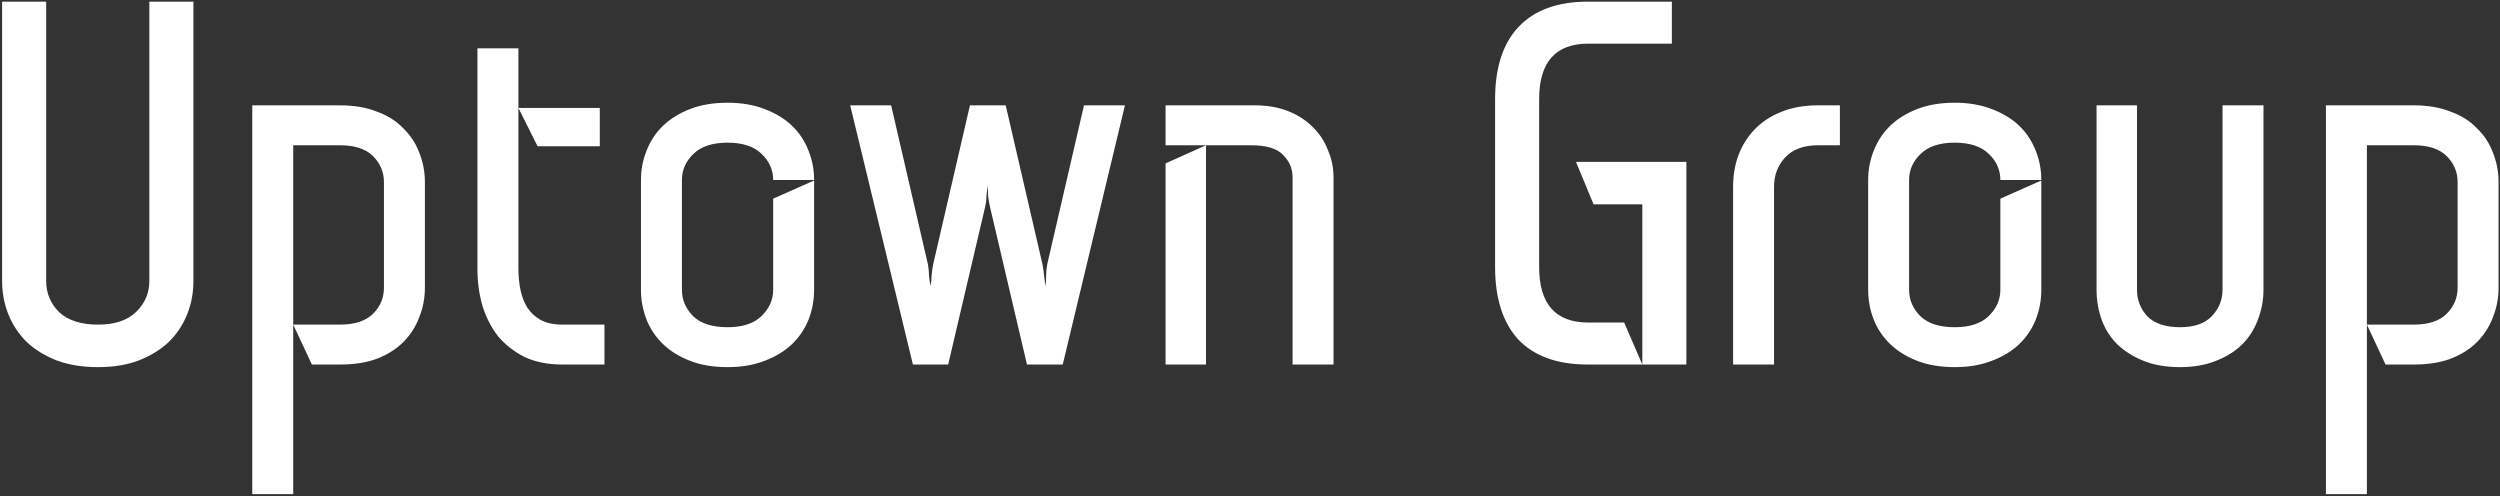 <?xml version="1.0" encoding="UTF-8"?> <svg xmlns="http://www.w3.org/2000/svg" width="1159" height="230" viewBox="0 0 1159 230" fill="none"><rect x="0" y="0" width="1159" height="230" fill="#333333" stroke="none"/> <path d="M89.663 130.306C89.663 135.753 88.701 140.88 86.779 145.687C84.856 150.494 82.052 154.74 78.367 158.425C74.682 161.95 70.035 164.834 64.427 167.077C58.98 169.16 52.651 170.202 45.441 170.202C38.231 170.202 31.822 169.16 26.214 167.077C20.606 164.834 15.959 161.95 12.274 158.425C8.589 154.74 5.785 150.494 3.862 145.687C1.94 140.88 0.978 135.753 0.978 130.306V0.764H21.407V130.306C21.407 135.914 23.41 140.72 27.415 144.726C31.581 148.571 37.59 150.494 45.441 150.494C53.132 150.494 58.98 148.571 62.985 144.726C67.151 140.72 69.234 135.914 69.234 130.306V0.764H89.663V130.306ZM135.937 150.494V229.084H116.951V48.831H157.568C164.137 48.831 169.825 49.792 174.632 51.715C179.599 53.478 183.684 56.041 186.889 59.406C190.254 62.611 192.737 66.376 194.339 70.702C196.102 75.028 196.983 79.594 196.983 84.401V133.43C196.983 138.237 196.102 142.803 194.339 147.129C192.737 151.455 190.254 155.301 186.889 158.665C183.684 161.87 179.599 164.434 174.632 166.356C169.825 168.119 164.137 169 157.568 169H144.589L135.937 150.494ZM135.937 150.494H157.568C164.457 150.494 169.585 148.812 172.949 145.447C176.314 142.082 177.996 138.077 177.996 133.43V84.401C177.996 79.755 176.314 75.749 172.949 72.384C169.585 69.019 164.457 67.337 157.568 67.337H135.937V150.494ZM240.33 50.033H278.063V67.818H249.223L240.33 50.033V124.538C240.33 127.902 240.651 131.187 241.292 134.391C241.932 137.436 242.974 140.159 244.416 142.563C246.018 144.966 248.101 146.889 250.665 148.331C253.389 149.773 256.753 150.494 260.759 150.494H280.226V169H260.759C254.19 169 248.422 167.878 243.455 165.635C238.648 163.232 234.562 160.108 231.197 156.262C227.993 152.256 225.509 147.53 223.747 142.082C222.145 136.635 221.344 130.786 221.344 124.538V22.394H240.33V50.033ZM337.29 151.696C344.179 151.696 349.387 150.013 352.912 146.649C356.597 143.124 358.439 139.038 358.439 134.391V92.092L377.426 83.68V134.391C377.426 139.198 376.545 143.845 374.782 148.331C373.02 152.657 370.456 156.422 367.091 159.627C363.727 162.831 359.481 165.395 354.354 167.318C349.387 169.24 343.699 170.202 337.29 170.202C330.72 170.202 324.952 169.24 319.985 167.318C315.018 165.395 310.852 162.831 307.488 159.627C304.123 156.422 301.559 152.657 299.797 148.331C298.034 143.845 297.153 139.198 297.153 134.391V83.44C297.153 78.633 298.034 74.067 299.797 69.74C301.559 65.254 304.123 61.409 307.488 58.204C310.852 55 315.018 52.436 319.985 50.514C324.952 48.591 330.72 47.63 337.29 47.63C343.699 47.63 349.387 48.591 354.354 50.514C359.481 52.436 363.727 55 367.091 58.204C370.456 61.409 373.02 65.254 374.782 69.74C376.545 74.067 377.426 78.633 377.426 83.44H358.439C358.439 78.793 356.677 74.788 353.152 71.423C349.627 67.898 344.339 66.135 337.29 66.135C330.24 66.135 324.952 67.898 321.427 71.423C317.902 74.788 316.14 78.793 316.14 83.44V134.391C316.14 139.038 317.902 143.124 321.427 146.649C324.952 150.013 330.24 151.696 337.29 151.696ZM521.525 48.831L492.685 169H476.102L458.797 95.216C458.477 93.614 458.236 92.092 458.076 90.65C458.076 89.208 457.996 87.686 457.836 86.084C457.676 87.686 457.515 89.208 457.355 90.65C457.355 92.092 457.195 93.614 456.874 95.216L439.57 169H423.227L394.146 48.831H413.133L430.197 122.615C430.517 124.377 430.678 126.06 430.678 127.662C430.838 129.264 431.078 130.947 431.399 132.709C431.719 130.947 431.879 129.264 431.879 127.662C432.04 126.06 432.28 124.377 432.6 122.615L449.664 48.831H466.248L483.312 122.615C483.632 124.377 483.872 126.06 484.033 127.662C484.193 129.264 484.433 130.947 484.754 132.709C484.914 130.947 484.994 129.264 484.994 127.662C484.994 126.06 485.154 124.377 485.475 122.615L502.539 48.831H521.525ZM540.358 48.831H581.696C587.464 48.831 592.591 49.712 597.078 51.475C601.564 53.237 605.329 55.641 608.374 58.685C611.578 61.729 613.981 65.334 615.584 69.5C617.346 73.506 618.227 77.752 618.227 82.238V169H599.241V82.238C599.241 78.232 597.799 74.788 594.915 71.904C592.191 68.859 587.144 67.337 579.773 67.337H540.358V48.831ZM559.104 67.337V169H540.358V75.749L559.104 67.337ZM761.379 94.736H738.787L730.615 75.028H781.807V169H761.379V94.736ZM736.143 169C722.043 169 711.308 165.155 703.938 157.464C696.728 149.613 693.123 138.397 693.123 123.817V45.947C693.123 31.367 696.728 20.231 703.938 12.54C711.308 4.689 722.043 0.764 736.143 0.764H775.078V20.231H736.384C721.162 20.231 713.551 28.803 713.551 45.947V123.817C713.551 140.961 721.162 149.533 736.384 149.533H752.967L761.379 169H736.143ZM803.462 86.564C803.462 81.437 804.263 76.63 805.866 72.144C807.628 67.497 810.111 63.492 813.316 60.127C816.681 56.602 820.766 53.878 825.573 51.956C830.54 49.873 836.308 48.831 842.878 48.831H852.972V67.337H842.878C836.148 67.337 831.021 69.26 827.496 73.105C824.131 76.79 822.449 81.277 822.449 86.564V169H803.462V86.564ZM906.214 151.696C913.104 151.696 918.311 150.013 921.836 146.649C925.521 143.124 927.364 139.038 927.364 134.391V92.092L946.35 83.68V134.391C946.35 139.198 945.469 143.845 943.707 148.331C941.944 152.657 939.381 156.422 936.016 159.627C932.651 162.831 928.405 165.395 923.278 167.318C918.311 169.24 912.623 170.202 906.214 170.202C899.645 170.202 893.877 169.24 888.91 167.318C883.943 165.395 879.777 162.831 876.412 159.627C873.047 156.422 870.484 152.657 868.721 148.331C866.959 143.845 866.078 139.198 866.078 134.391V83.44C866.078 78.633 866.959 74.067 868.721 69.74C870.484 65.254 873.047 61.409 876.412 58.204C879.777 55 883.943 52.436 888.91 50.514C893.877 48.591 899.645 47.63 906.214 47.63C912.623 47.63 918.311 48.591 923.278 50.514C928.405 52.436 932.651 55 936.016 58.204C939.381 61.409 941.944 65.254 943.707 69.74C945.469 74.067 946.35 78.633 946.35 83.44H927.364C927.364 78.793 925.601 74.788 922.076 71.423C918.551 67.898 913.264 66.135 906.214 66.135C899.164 66.135 893.877 67.898 890.352 71.423C886.827 74.788 885.064 78.793 885.064 83.44V134.391C885.064 139.038 886.827 143.124 890.352 146.649C893.877 150.013 899.164 151.696 906.214 151.696ZM1049.35 48.831V134.391C1049.35 139.198 1048.47 143.845 1046.71 148.331C1045.11 152.657 1042.7 156.422 1039.5 159.627C1036.29 162.831 1032.21 165.395 1027.24 167.318C1022.43 169.24 1016.91 170.202 1010.66 170.202C1004.25 170.202 998.641 169.24 993.834 167.318C989.027 165.395 984.942 162.831 981.577 159.627C978.372 156.422 975.969 152.657 974.367 148.331C972.764 143.845 971.963 139.198 971.963 134.391V48.831H990.71V134.391C990.71 139.038 992.312 143.124 995.516 146.649C998.881 150.013 1003.93 151.696 1010.66 151.696C1017.23 151.696 1022.11 150.013 1025.32 146.649C1028.68 143.124 1030.37 139.038 1030.37 134.391V48.831H1049.35ZM1097.29 150.494V229.084H1078.3V48.831H1118.92C1125.49 48.831 1131.18 49.792 1135.98 51.715C1140.95 53.478 1145.04 56.041 1148.24 59.406C1151.6 62.611 1154.09 66.376 1155.69 70.702C1157.45 75.028 1158.33 79.594 1158.33 84.401V133.43C1158.33 138.237 1157.45 142.803 1155.69 147.129C1154.09 151.455 1151.6 155.301 1148.24 158.665C1145.04 161.87 1140.95 164.434 1135.98 166.356C1131.18 168.119 1125.49 169 1118.92 169H1105.94L1097.29 150.494ZM1097.29 150.494H1118.92C1125.81 150.494 1130.94 148.812 1134.3 145.447C1137.66 142.082 1139.35 138.077 1139.35 133.43V84.401C1139.35 79.755 1137.66 75.749 1134.3 72.384C1130.94 69.019 1125.81 67.337 1118.92 67.337H1097.29V150.494Z" fill="white"></path> </svg> 